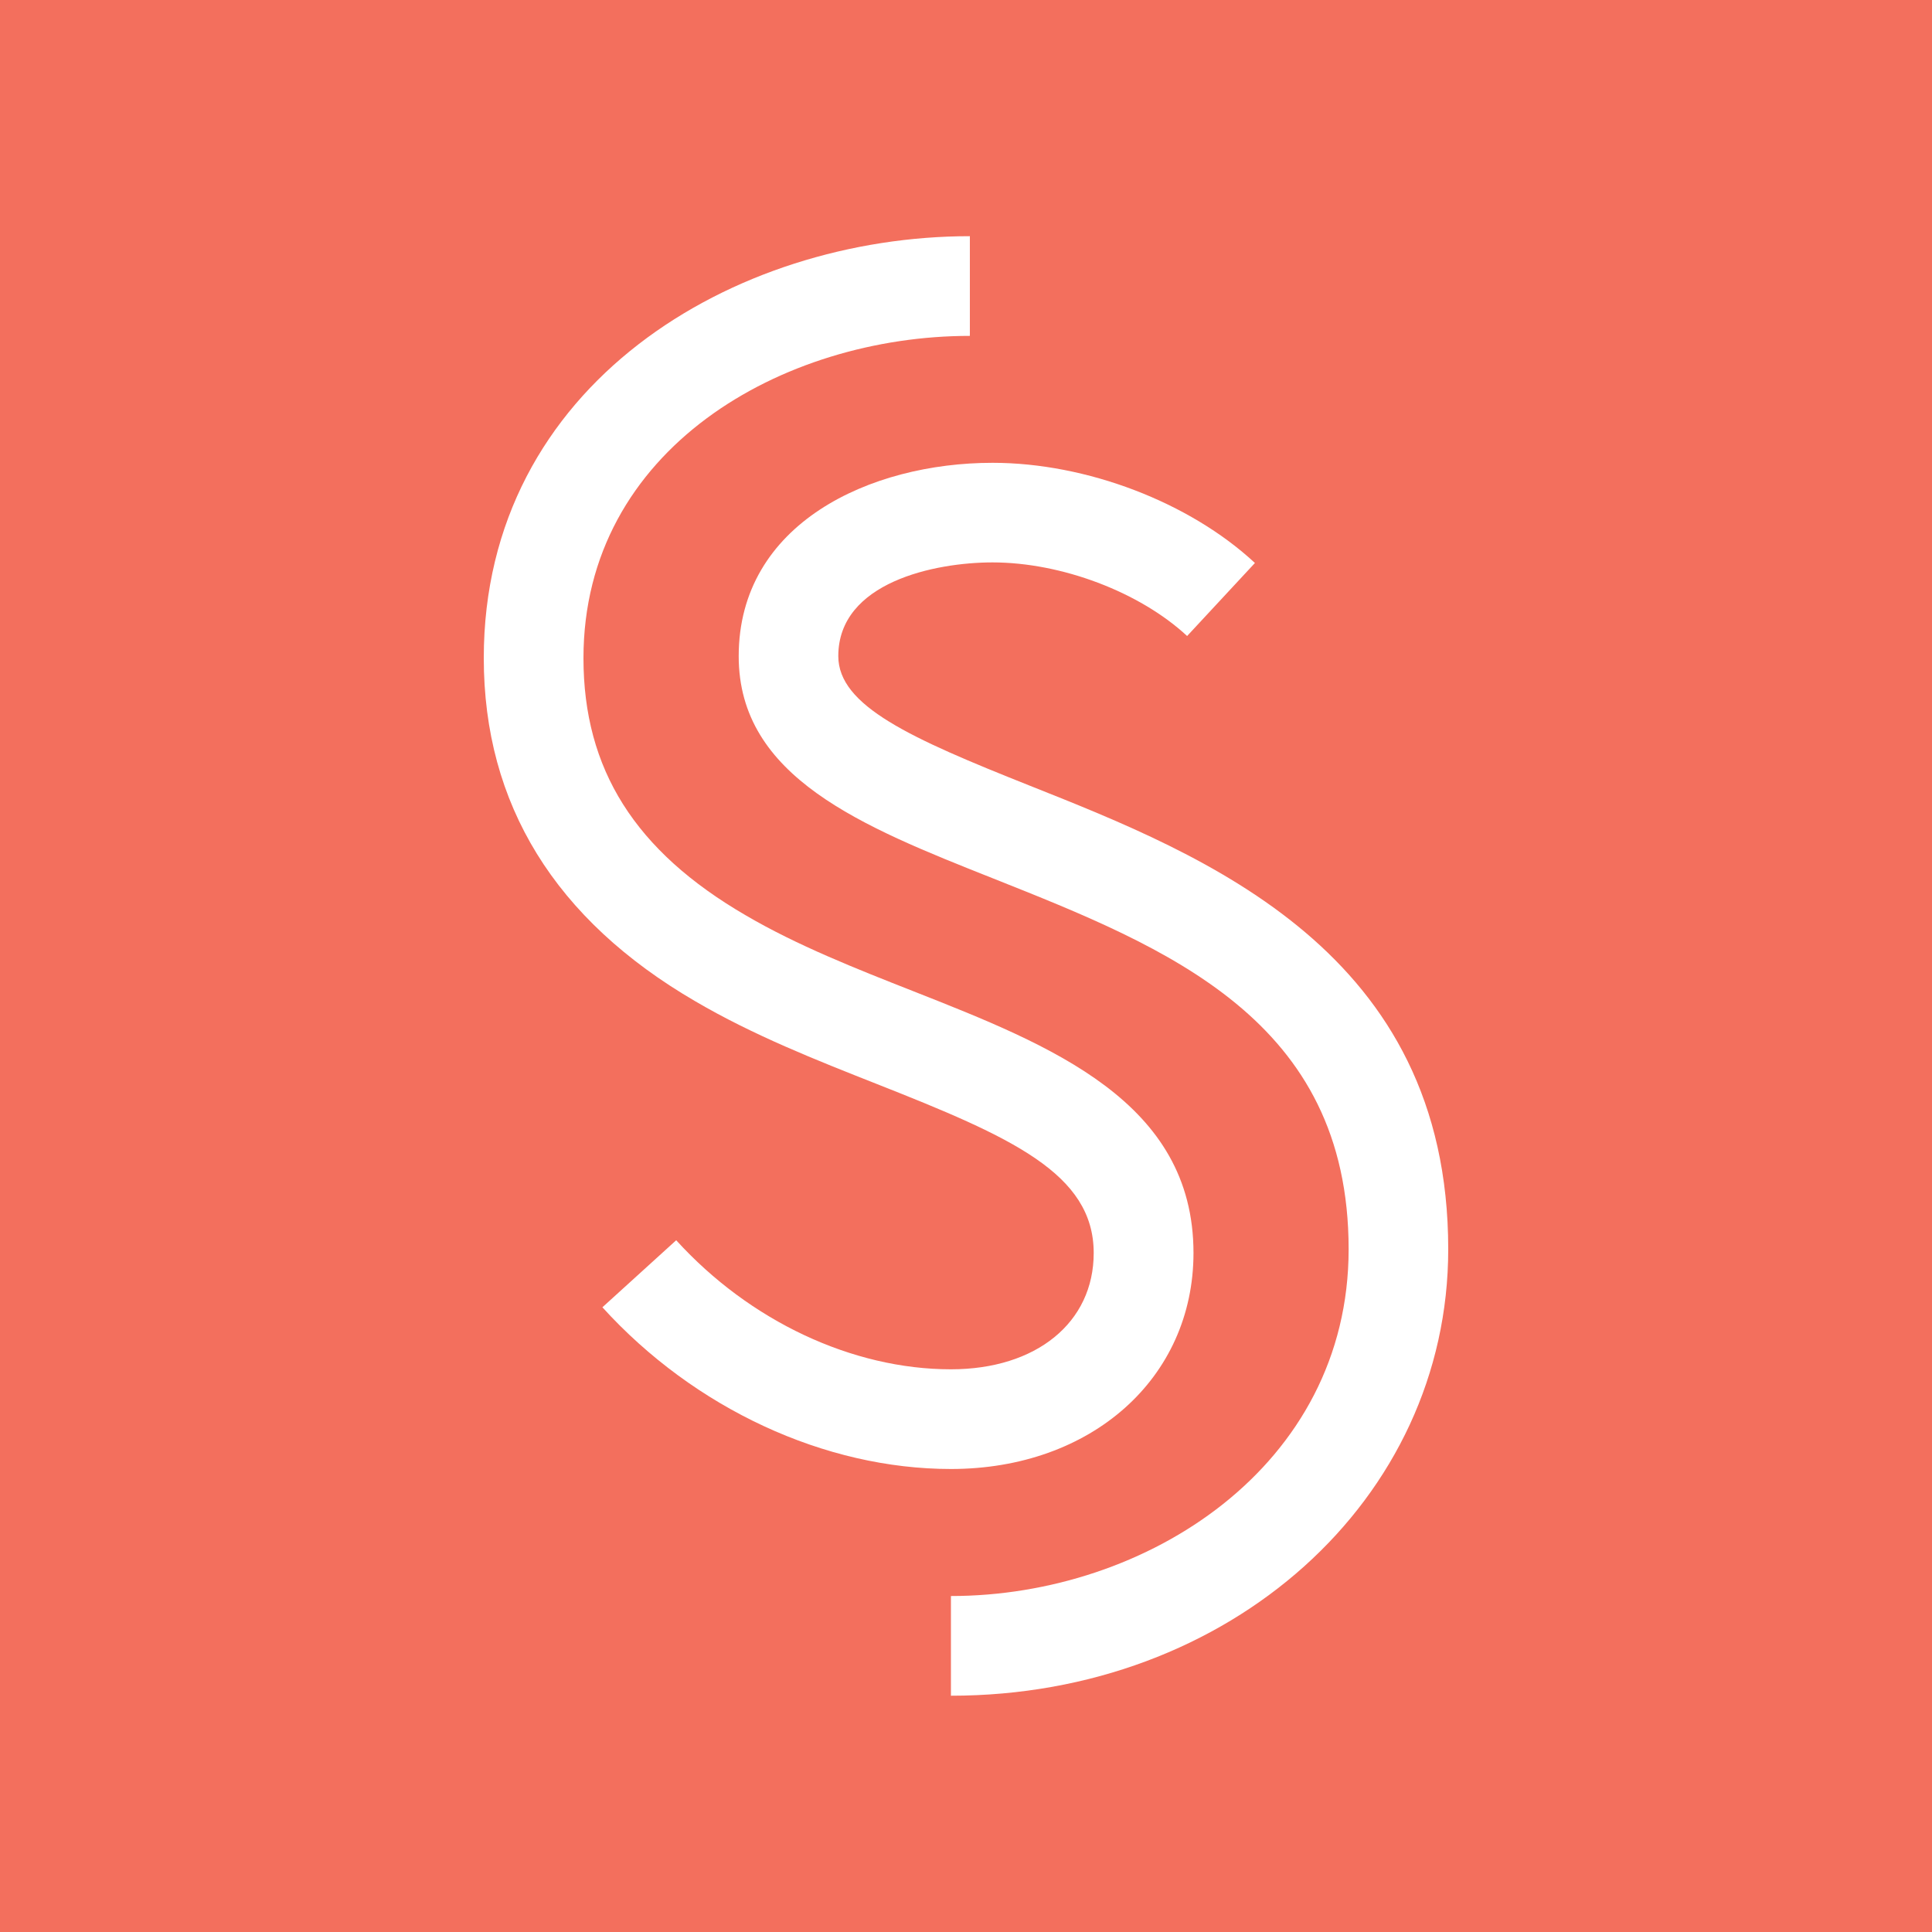 <?xml version="1.0" encoding="utf-8"?>
<!-- Generator: Adobe Illustrator 25.0.1, SVG Export Plug-In . SVG Version: 6.00 Build 0)  -->
<svg version="1.1" id="Layer_1" xmlns="http://www.w3.org/2000/svg" xmlns:xlink="http://www.w3.org/1999/xlink" x="0px" y="0px"
	 viewBox="0 0 2000 2000" style="enable-background:new 0 0 2000 2000;" xml:space="preserve">
<style type="text/css">
	.st0{fill:#F36F5D;}
	.st1{fill:#FFFFFF;}
</style>
<g>
	<rect class="st0" width="2000" height="2000"/>
	<g>
		<g>
			<path class="st1" d="M984.4,1520.7c-130.6,0-265.5-62.5-360.8-167.4l76.4-69.4c76.1,83.7,182.4,133.6,284.4,133.6
				c88.4,0,147.8-48.4,147.8-120.4c0-82.3-85.3-120-224.4-174.9c-62.8-24.8-127.8-50.4-187.9-85.6
				c-145.4-84.6-219.1-204.1-219.1-355.4c0-283.7,259.2-436.7,503.2-436.7v103.2c-193.9,0-400,116.9-400,333.6
				c0,115,53.3,199.6,167.9,266.2c53.4,31.3,114.6,55.4,173.8,78.7c142.5,56.2,289.8,114.2,289.8,270.9
				C1235.4,1426.7,1129.8,1520.7,984.4,1520.7z"/>
		</g>
		<g>
			<path class="st1" d="M984.4,1755.4v-103.2c202.4,0,411.7-134.3,411.7-359c0-237.6-187.3-312-368.4-384
				c-135.3-53.7-263-104.5-263-229.9c0-137.5,136.2-200.2,262.8-200.2c97.1,0,203.8,40.7,271.6,103.7l-70.2,75.6
				c-49.1-45.6-130.1-76.2-201.5-76.2c-59.2,0-159.6,20.4-159.6,97c0,51.6,74.8,85,197.9,134c182.9,72.7,433.5,172.2,433.5,479.9
				C1499.3,1552.4,1273.1,1755.4,984.4,1755.4z"/>
		</g>
	</g>
</g>
</svg>

